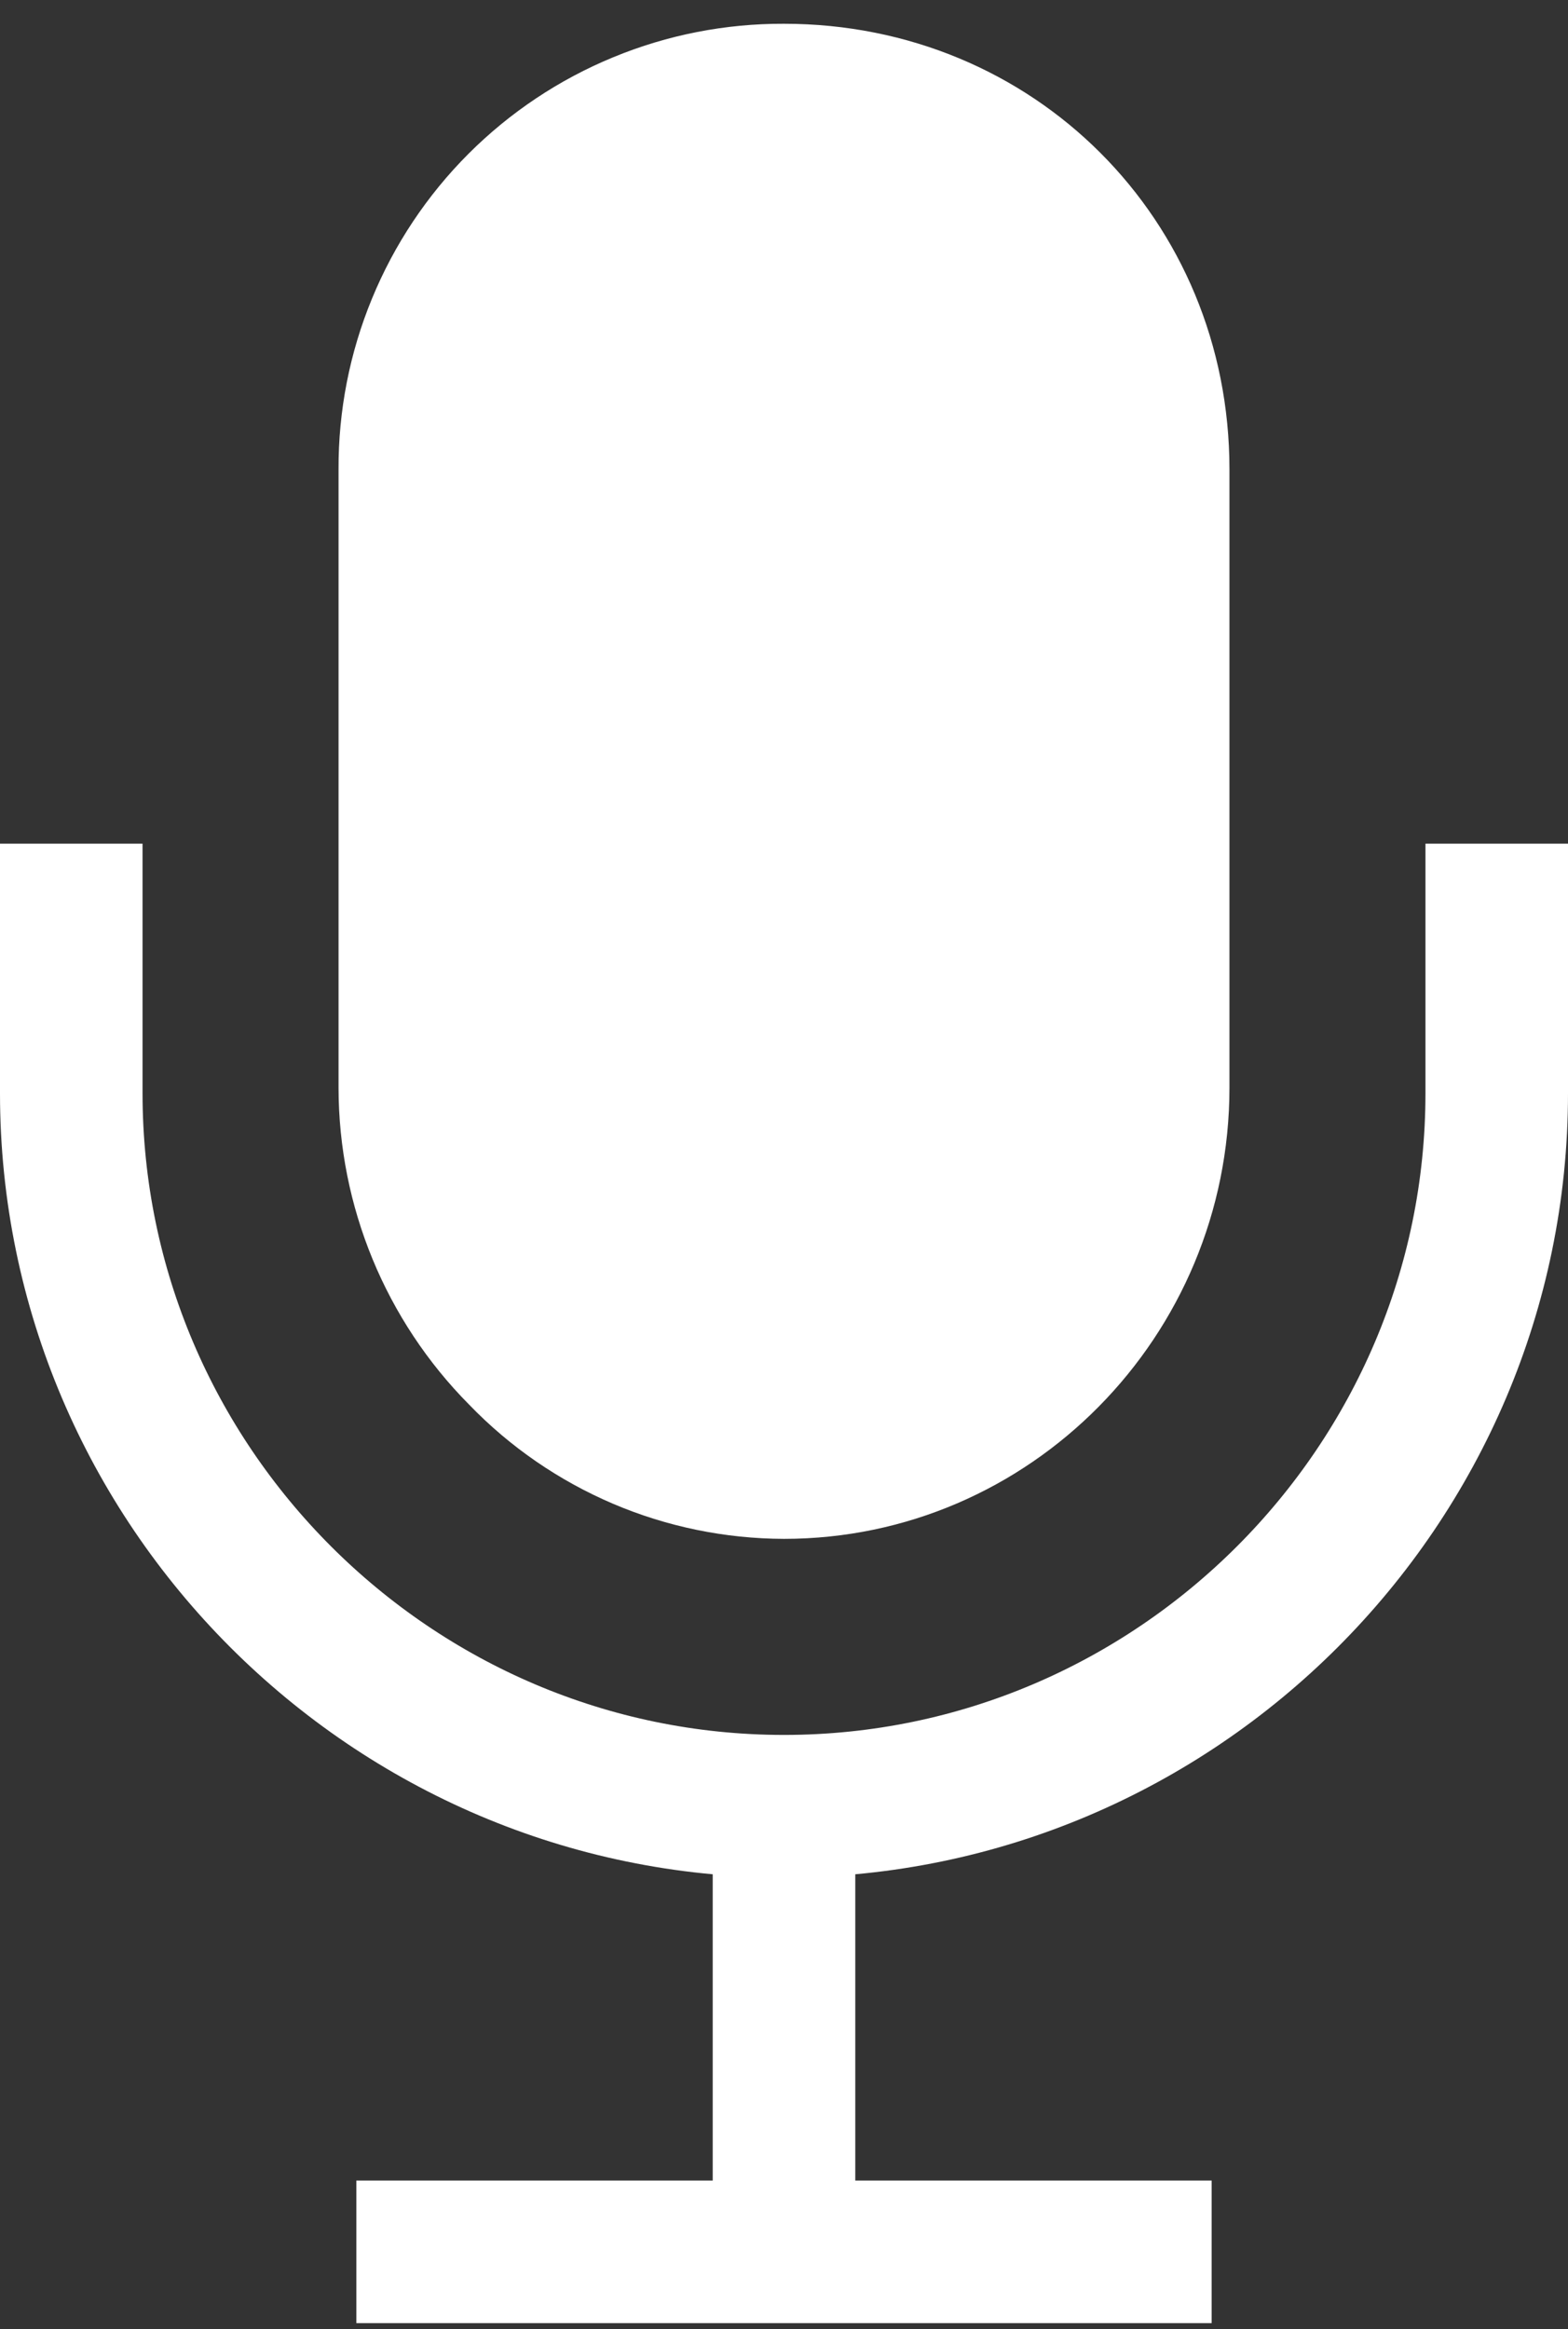 <svg width="33" height="49" viewBox="0 0 33 49" fill="none" xmlns="http://www.w3.org/2000/svg">
<rect x="0" y="0" width="33" height="49" fill="#333333" stroke="none"/>
<path d="M9 47.375H24M31.5 19.25V23C31.5 31.25 24.75 38 16.5 38M16.5 38C8.25 38 1.5 31.25 1.5 23V19.25M16.5 38V47.375" stroke="white" stroke-width="3" stroke-miterlimit="10" stroke-linecap="square"/>
<path d="M16.5 32.375C15.263 32.372 14.038 32.121 12.9 31.636C11.762 31.15 10.732 30.442 9.873 29.551C8.114 27.777 7.127 25.381 7.125 22.883V9.875C7.12 8.643 7.359 7.421 7.829 6.282C8.298 5.142 8.989 4.107 9.86 3.235C10.732 2.364 11.767 1.673 12.907 1.204C14.046 0.734 15.268 0.495 16.5 0.5C21.757 0.5 25.875 4.618 25.875 9.875V22.883C25.875 28.116 21.669 32.375 16.5 32.375Z" fill="white"/>
</svg>
